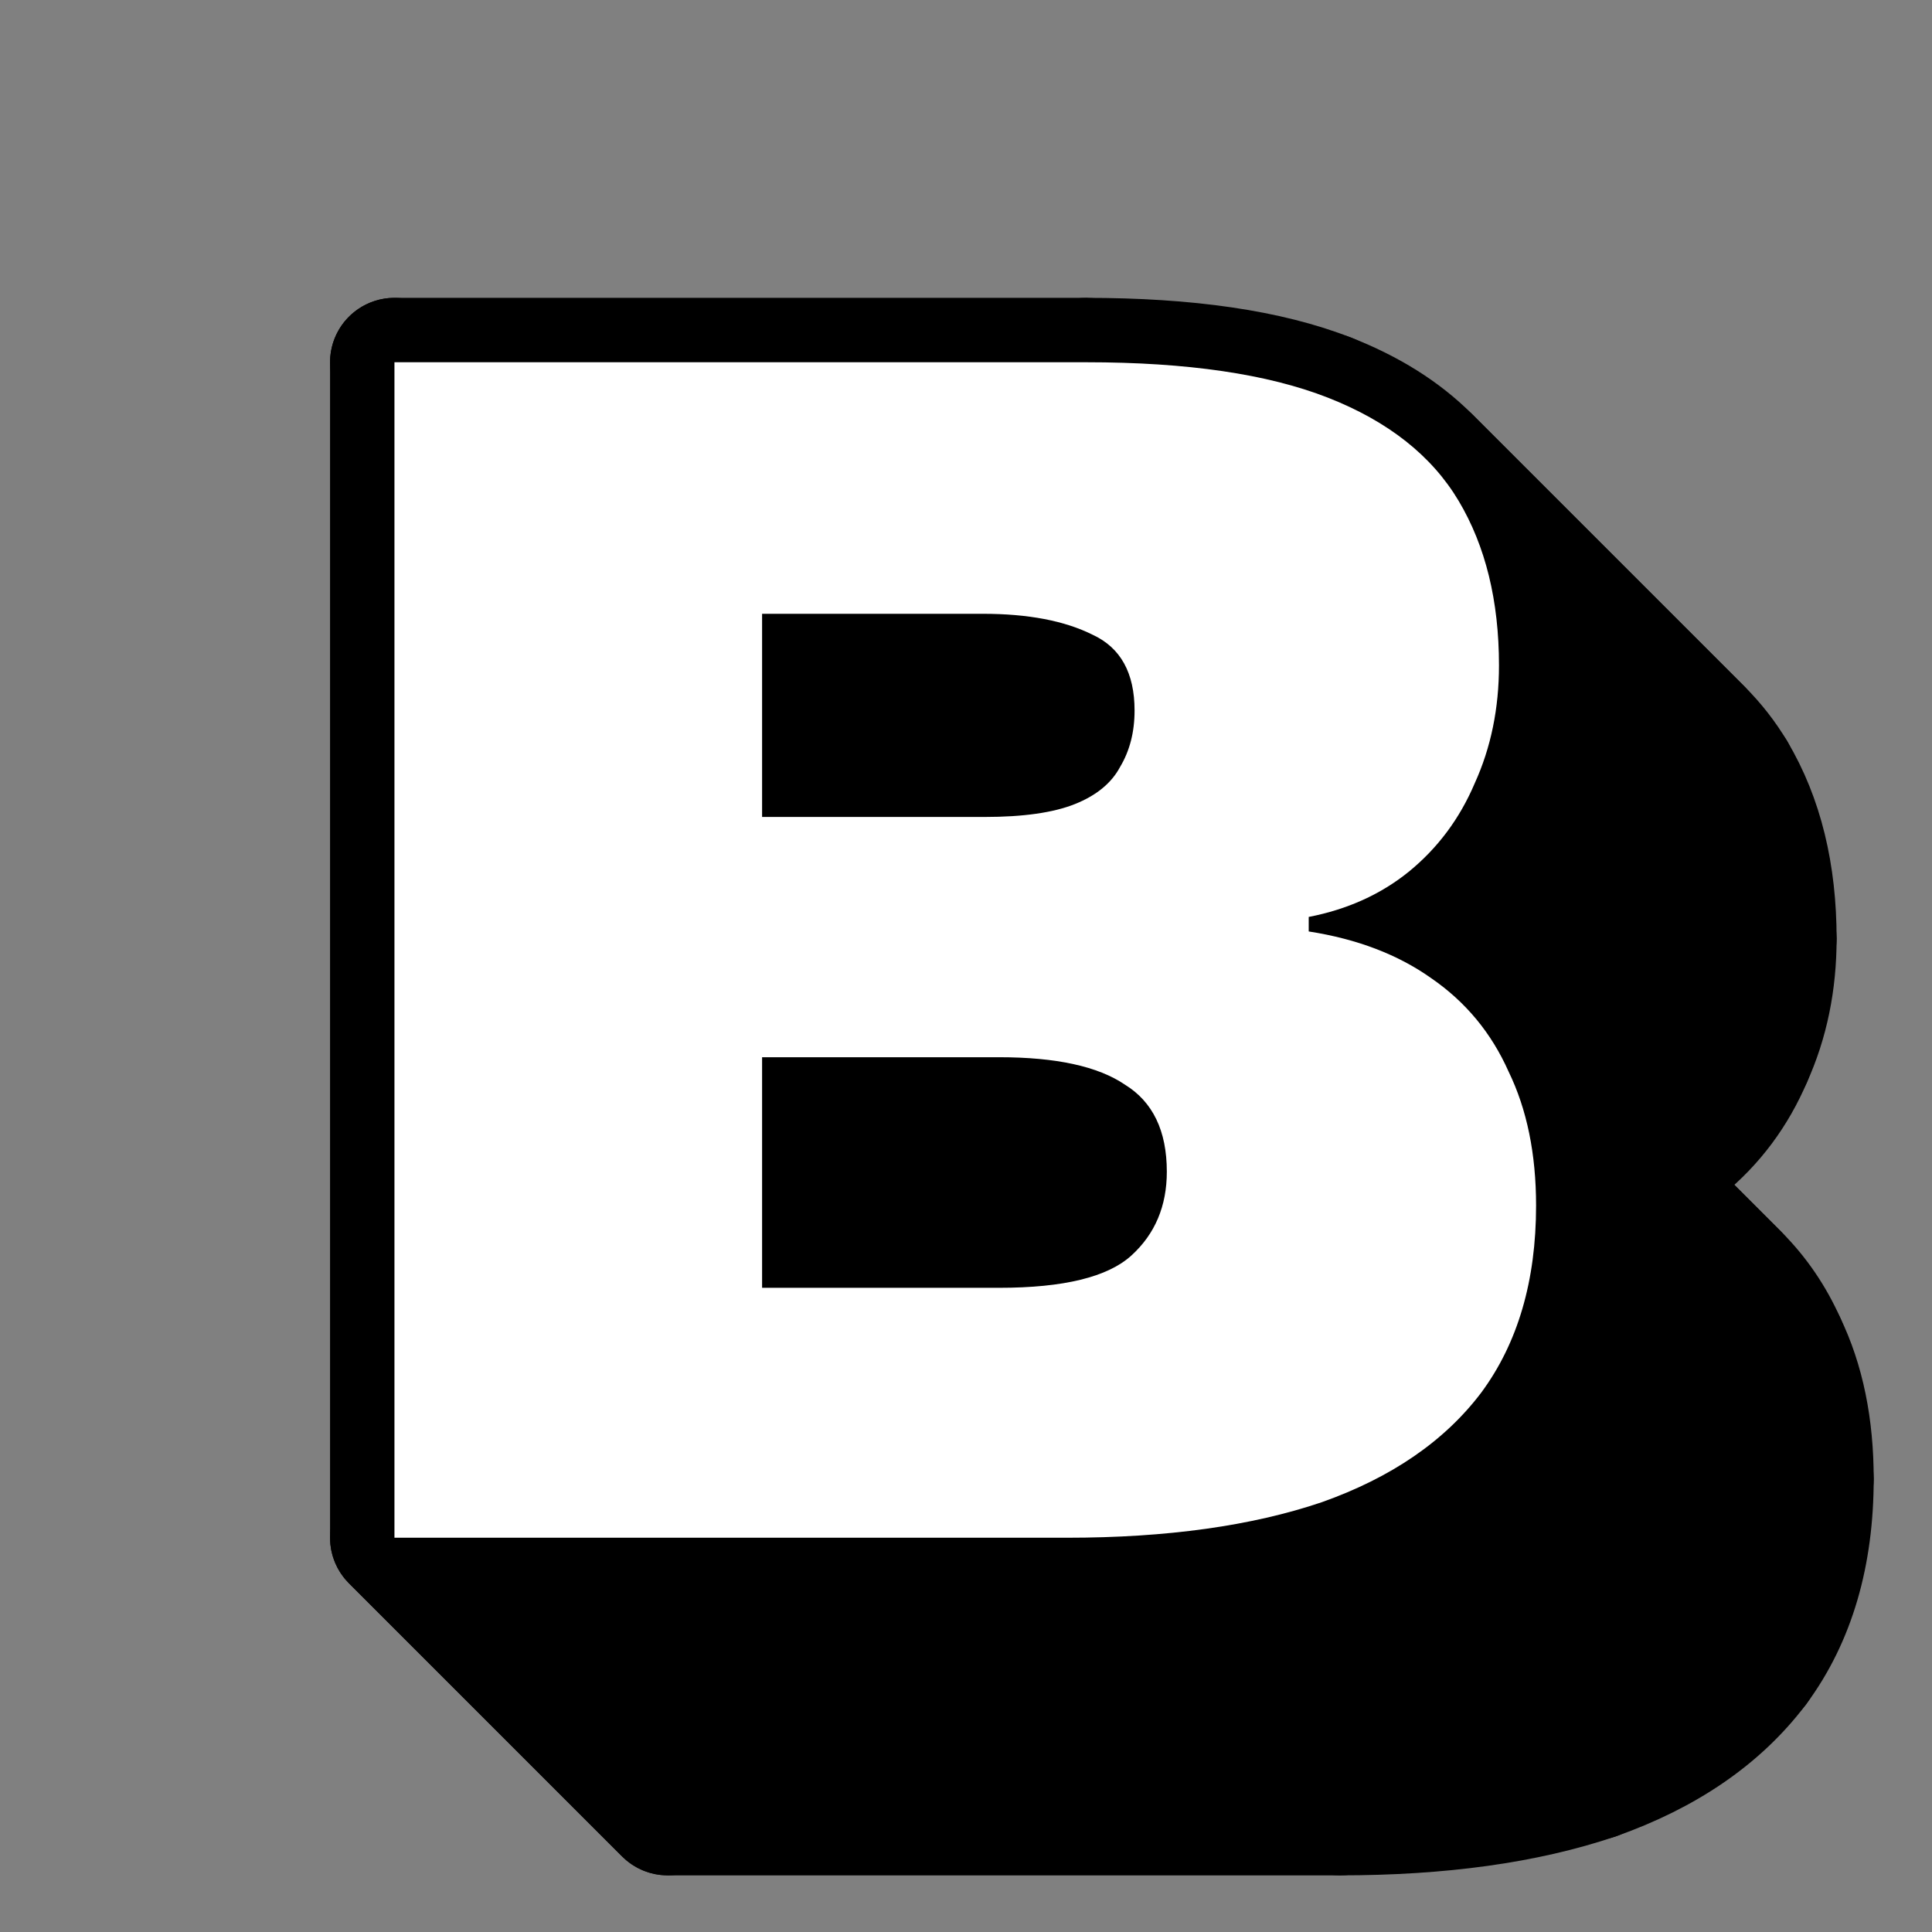 <svg width="240" height="240" viewBox="0 0 240 240" fill="none" xmlns="http://www.w3.org/2000/svg">
<rect x="0" y="0" width="240" height="240" fill="#808080" stroke="none"/>
<path d="M82.941 224.964V78.941H168.872C181.425 78.941 191.44 80.41 198.918 83.348C203.901 85.305 207.965 87.856 211.109 90.999C212.684 92.573 214.029 94.296 215.143 96.167C218.481 101.776 220.151 108.586 220.151 116.599C220.151 121.94 219.149 126.814 217.146 131.221C215.277 135.628 212.539 139.3 208.934 142.238C205.462 145.042 201.322 146.912 196.515 147.846V149.649C202.524 150.584 207.598 152.52 211.738 155.458C213.16 156.436 214.464 157.517 215.65 158.702C218.026 161.077 219.927 163.869 221.352 167.076C223.623 171.749 224.758 177.291 224.758 183.701C224.758 193.049 222.488 200.794 217.947 206.937C213.407 212.946 206.797 217.486 198.117 220.557C189.437 223.495 178.888 224.964 166.469 224.964H82.941ZM128.611 193.917H158.056C166.068 193.917 171.543 192.581 174.481 189.911C177.419 187.24 178.888 183.768 178.888 179.495C178.888 175.478 177.8 172.382 175.625 170.206C175.052 169.633 174.404 169.124 173.68 168.678C170.341 166.408 165.133 165.273 158.056 165.273H128.611V193.917ZM128.611 135.427H156.253C161.06 135.427 164.799 134.893 167.47 133.825C170.141 132.757 172.01 131.221 173.079 129.218C174.281 127.215 174.882 124.878 174.882 122.207C174.882 118.869 173.996 116.315 172.226 114.544C171.517 113.834 170.666 113.251 169.674 112.793C166.202 111.057 161.661 110.189 156.053 110.189H128.611V135.427Z" fill="black"/>
<path d="M49 41C47.382 41 45.924 41.975 45.304 43.469C44.685 44.964 45.028 46.684 46.172 47.828L80.113 81.77C80.863 82.52 81.88 82.941 82.941 82.941H168.872C170.49 82.941 171.949 81.967 172.568 80.472C173.187 78.977 172.845 77.257 171.701 76.113L137.76 42.172C137.009 41.421 135.992 41 134.931 41H49Z" fill="black" stroke="black" stroke-width="8" stroke-linejoin="round"/>
<path d="M45 191.023C45 192.084 45.421 193.101 46.172 193.851L80.113 227.793C81.257 228.936 82.977 229.279 84.472 228.66C85.967 228.04 86.941 226.582 86.941 224.964V78.941C86.941 77.88 86.52 76.863 85.77 76.113L51.828 42.172C50.684 41.028 48.964 40.685 47.469 41.304C45.975 41.924 45 43.382 45 45V191.023Z" fill="black" stroke="black" stroke-width="8" stroke-linejoin="round"/>
<path d="M97.498 73.419C96.354 72.275 94.634 71.933 93.139 72.552C91.644 73.171 90.67 74.63 90.67 76.248V101.486C90.67 102.547 91.091 103.564 91.841 104.315L125.782 138.256C126.926 139.4 128.647 139.742 130.142 139.123C131.636 138.504 132.611 137.045 132.611 135.427V110.189C132.611 109.128 132.189 108.111 131.439 107.36L97.498 73.419Z" fill="black" stroke="black" stroke-width="8" stroke-linejoin="round"/>
<path d="M124.94 73.419C124.19 72.669 123.173 72.248 122.112 72.248H94.67C93.052 72.248 91.593 73.222 90.974 74.717C90.355 76.212 90.697 77.932 91.841 79.076L125.782 113.017C126.533 113.767 127.55 114.189 128.611 114.189H156.053C157.671 114.189 159.129 113.214 159.748 111.72C160.367 110.225 160.025 108.504 158.881 107.36L124.94 73.419Z" fill="black" stroke="black" stroke-width="8" stroke-linejoin="round"/>
<path d="M134.931 41C133.313 41 131.855 41.975 131.236 43.469C130.617 44.964 130.959 46.684 132.103 47.828L166.044 81.77C166.794 82.52 167.811 82.941 168.872 82.941C181.174 82.941 190.63 84.389 197.456 87.071C199.219 87.764 201.226 87.124 202.264 85.54C203.302 83.955 203.086 81.859 201.747 80.519L167.806 46.578C167.417 46.189 166.952 45.885 166.44 45.684C158.309 42.489 147.734 41 134.931 41Z" fill="black" stroke="black" stroke-width="8" stroke-linejoin="round"/>
<path d="M138.561 76.023C138.257 75.719 137.906 75.466 137.521 75.274C133.303 73.165 128.085 72.248 122.112 72.248C120.494 72.248 119.035 73.222 118.416 74.717C117.797 76.212 118.139 77.932 119.283 79.076L153.224 113.017C153.974 113.767 154.992 114.189 156.053 114.189C161.297 114.189 165.159 115.008 167.885 116.37C169.639 117.248 171.771 116.723 172.919 115.132C174.066 113.54 173.889 111.352 172.502 109.964L138.561 76.023Z" fill="black" stroke="black" stroke-width="8" stroke-linejoin="round"/>
<path d="M94.67 97.486C93.052 97.486 91.593 98.461 90.974 99.956C90.355 101.45 90.697 103.171 91.841 104.315L125.782 138.256C126.533 139.006 127.55 139.427 128.611 139.427H156.253C157.871 139.427 159.329 138.453 159.949 136.958C160.568 135.463 160.225 133.743 159.082 132.599L125.14 98.658C124.39 97.908 123.373 97.486 122.312 97.486H94.67Z" fill="black" stroke="black" stroke-width="8" stroke-linejoin="round"/>
<path d="M169.395 117.37L169.395 117.37C169.395 117.37 169.395 117.37 169.395 117.37M169.395 117.37L138.561 76.023L135.732 78.852L134.056 82.484C134.659 82.762 135.109 83.084 135.455 83.43L135.456 83.431L167.246 115.221L168.14 116.115L169.395 117.37M169.395 117.37L169.395 117.37M169.395 117.37L169.395 117.37M169.395 117.37C169.049 117.024 168.599 116.702 167.997 116.425C167.569 116.227 167.179 115.955 166.845 115.621L132.904 81.68C131.533 80.31 131.343 78.154 132.451 76.564C133.56 74.974 135.649 74.408 137.409 75.22C138.791 75.858 140.041 76.702 141.113 77.774C141.113 77.774 141.113 77.774 141.113 77.775L175.051 111.712M169.395 117.37L175.051 111.712M175.051 111.712L175.052 111.713L175.051 111.712ZM169.397 117.372C170.96 118.932 173.491 118.931 175.052 117.369C176.613 115.808 176.614 113.277 175.054 111.715L169.397 117.372ZM169.397 117.372L169.397 117.372M169.397 117.372L169.397 117.372M169.395 117.37L169.395 117.37M169.395 117.37L169.395 117.37M169.395 117.37L169.395 117.37M169.395 117.37L169.395 117.37M169.395 117.37L169.395 117.37M169.395 117.37L169.395 117.37M169.395 117.37L169.396 117.37M169.395 117.37L169.396 117.37M169.396 117.37L169.396 117.37M169.396 117.37L169.396 117.37M169.396 117.37L169.396 117.37M169.396 117.37L169.396 117.37M169.396 117.37L169.396 117.37M169.396 117.37L169.396 117.37M169.396 117.37L169.396 117.37M169.396 117.37L169.396 117.37M169.396 117.37L169.396 117.371M169.396 117.37L169.396 117.371M169.396 117.371L169.396 117.371M169.396 117.371L169.396 117.371M169.396 117.371L169.396 117.371M169.396 117.371L169.396 117.371M169.396 117.371L169.396 117.371M169.396 117.371L169.396 117.371M169.396 117.371L169.396 117.371M169.396 117.371L169.396 117.371M169.396 117.371L169.396 117.371M169.396 117.371L169.396 117.371M169.396 117.371L169.396 117.371M169.396 117.371L169.396 117.371M169.396 117.371L169.396 117.371M169.396 117.371L169.396 117.371M169.396 117.371L169.396 117.371M169.396 117.371L169.396 117.371M169.396 117.371L169.396 117.371M169.396 117.371L169.396 117.371M169.396 117.371L169.396 117.371M169.396 117.371L169.396 117.371M169.396 117.371L169.396 117.371M169.396 117.371L169.396 117.371M169.396 117.371L169.396 117.371M169.396 117.371L169.396 117.371M169.396 117.371L169.396 117.371M169.396 117.371L169.396 117.371M169.396 117.371L169.396 117.371M169.396 117.371L169.396 117.371M169.396 117.371L169.396 117.371M169.396 117.371L169.396 117.371M169.396 117.371L169.396 117.371M169.396 117.371L169.396 117.371M169.396 117.371L169.396 117.371M169.396 117.371L169.396 117.371M169.396 117.371L169.396 117.371M169.396 117.371L169.396 117.371M169.396 117.371L169.396 117.371M169.396 117.371L169.396 117.371M169.396 117.371L169.396 117.371M169.396 117.371L169.396 117.371M169.396 117.371L169.396 117.371M169.396 117.371L169.396 117.371M169.396 117.371L169.396 117.371M169.396 117.371L169.396 117.371M169.396 117.371L169.396 117.371M169.396 117.371L169.396 117.371M169.396 117.371L169.396 117.371M169.396 117.371L169.396 117.371M169.396 117.371L169.396 117.371M169.396 117.371L169.396 117.371M169.396 117.371L169.396 117.371M169.396 117.371L169.396 117.371M169.396 117.371L169.396 117.371M169.396 117.371L169.396 117.371M169.396 117.371L169.396 117.371M169.396 117.371L169.396 117.371M169.396 117.371L169.396 117.371M169.396 117.371L169.396 117.371M169.396 117.371L169.396 117.371M169.396 117.371L169.396 117.371M169.396 117.371L169.396 117.371M169.396 117.371L169.396 117.371M169.396 117.371L169.396 117.371M169.396 117.371L169.396 117.371M169.396 117.371L169.396 117.371M169.396 117.371L169.396 117.371M169.396 117.371L169.396 117.371M169.396 117.371L169.396 117.371M169.396 117.371L169.396 117.371M169.396 117.371L169.396 117.371M169.396 117.371L169.396 117.371M169.396 117.371L169.396 117.371M169.396 117.371L169.396 117.371M169.396 117.371L169.396 117.371M169.396 117.371L169.396 117.371M169.396 117.371L169.396 117.371M169.396 117.371L169.396 117.371M169.396 117.371L169.396 117.371M169.396 117.371L169.397 117.371M169.396 117.371L169.397 117.371M169.397 117.371L169.397 117.371M169.397 117.371L169.397 117.371M169.397 117.371L169.397 117.371M169.397 117.371L169.397 117.371M169.397 117.371L169.397 117.371M169.397 117.371L169.397 117.371M169.397 117.371L169.397 117.372M169.397 117.371L169.397 117.372M169.397 117.372L169.397 117.372M169.397 117.372L169.397 117.372M169.397 117.372L169.397 117.372M169.397 117.372L169.397 117.372M169.397 117.372L169.397 117.372M169.397 117.372L169.397 117.372M169.397 117.372L169.397 117.372M169.397 117.372L169.397 117.372M169.397 117.372L169.397 117.372M169.397 117.372L169.397 117.372M169.397 117.372L169.397 117.372M169.397 117.372L169.397 117.372M169.397 117.372L169.397 117.372M169.397 117.372L169.397 117.372M169.397 117.372L169.397 117.372M169.397 117.372L169.397 117.372M169.397 117.372L169.397 117.372M169.397 117.372L169.397 117.372M169.397 117.372L169.397 117.372M169.397 117.372L169.397 117.372M169.397 117.372L169.397 117.372M169.397 117.372L169.397 117.372M169.397 117.372L169.397 117.372M169.397 117.372L169.397 117.372M169.397 117.372L169.397 117.372M169.397 117.372L169.397 117.372M169.397 117.372L169.397 117.372M169.397 117.372L169.397 117.372M169.397 117.372L169.397 117.372M169.397 117.372L169.397 117.372M169.397 117.372L169.397 117.372M169.397 117.372L169.397 117.372M169.397 117.372L169.397 117.372M169.397 117.372L169.397 117.372M169.397 117.372L169.397 117.372M169.397 117.372L169.397 117.372M169.397 117.372L169.397 117.372M169.397 117.372L169.397 117.372M169.397 117.372L169.397 117.372M169.397 117.372L169.397 117.372M169.397 117.372L169.397 117.372M169.397 117.372L169.397 117.372M172.223 114.541L172.226 114.544" fill="black" stroke="black" stroke-width="8" stroke-linejoin="round"/>
<path d="M136.94 88.266C136.94 89.327 137.362 90.344 138.112 91.094L172.053 125.036C173.197 126.18 174.918 126.522 176.412 125.903C177.907 125.284 178.882 123.825 178.882 122.207C178.882 118.173 177.798 114.461 175.055 111.716L175.054 111.715L141.113 77.775L141.113 77.774C139.551 76.212 137.018 76.212 135.456 77.774C133.894 79.335 133.894 81.868 135.455 83.43C135.456 83.43 135.456 83.431 135.456 83.431C136.253 84.229 136.94 85.625 136.94 88.266Z" fill="black" stroke="black" stroke-width="8" stroke-linejoin="round"/>
<path d="M166.44 45.684C164.676 44.991 162.669 45.63 161.631 47.215C160.593 48.8 160.809 50.896 162.149 52.235L196.09 86.176C196.479 86.565 196.944 86.87 197.456 87.071C202.028 88.867 205.596 91.144 208.281 93.827C208.281 93.827 208.281 93.828 208.282 93.828C209.844 95.389 212.376 95.389 213.938 93.827C215.5 92.265 215.5 89.732 213.938 88.17L213.937 88.169L179.997 54.229L179.996 54.228C176.391 50.626 171.832 47.802 166.44 45.684Z" fill="black" stroke="black" stroke-width="8" stroke-linejoin="round"/>
<path d="M122.312 97.486C120.694 97.486 119.236 98.461 118.616 99.956C117.997 101.45 118.34 103.171 119.484 104.315L153.425 138.256C154.175 139.006 155.192 139.427 156.253 139.427C161.274 139.427 165.599 138.881 168.956 137.539C170.204 137.039 171.118 135.946 171.389 134.629C171.659 133.312 171.249 131.947 170.299 130.996L136.358 97.055C135.226 95.924 133.529 95.576 132.044 96.17C130.058 96.964 126.906 97.486 122.312 97.486Z" fill="black" stroke="black" stroke-width="8" stroke-linejoin="round"/>
<path d="M135.708 93.219C134.763 94.793 135.011 96.807 136.309 98.105L170.25 132.046C171.121 132.917 172.345 133.338 173.567 133.188C174.79 133.037 175.875 132.332 176.509 131.276C178.135 128.566 178.882 125.497 178.882 122.207C178.882 121.146 178.46 120.129 177.71 119.379L143.769 85.438C142.625 84.294 140.904 83.951 139.41 84.57C137.915 85.19 136.94 86.648 136.94 88.266C136.94 90.318 136.486 91.922 135.708 93.219Z" fill="black" stroke="black" stroke-width="8" stroke-linejoin="round"/>
<path d="M132.043 96.17C130.795 96.669 129.881 97.762 129.611 99.079C129.34 100.397 129.75 101.761 130.701 102.712L164.642 136.653C165.773 137.785 167.47 138.133 168.956 137.539C172.262 136.216 174.988 134.138 176.608 131.1C177.437 129.547 177.152 127.634 175.907 126.389L141.966 92.448C141.07 91.552 139.802 91.134 138.549 91.32C137.295 91.507 136.205 92.276 135.608 93.394C135.092 94.362 134.078 95.356 132.043 96.17Z" fill="black" stroke="black" stroke-width="8" stroke-linejoin="round"/>
<path d="M174.341 59.887L174.35 59.896C174.35 59.896 174.35 59.896 174.35 59.897C175.692 61.239 176.827 62.696 177.765 64.272C177.934 64.557 178.139 64.82 178.373 65.055L212.315 98.996C213.741 100.422 216.007 100.563 217.599 99.325C219.191 98.086 219.612 95.855 218.58 94.121C217.292 91.958 215.742 89.973 213.937 88.169L180.008 54.24L180.007 54.24C180.007 54.239 180.006 54.239 180.006 54.239L179.996 54.228L179.996 54.228C178.433 52.678 175.909 52.681 174.351 54.239C172.792 55.798 172.788 58.324 174.341 59.887L174.341 59.887Z" fill="black" stroke="black" stroke-width="8" stroke-linejoin="round"/>
<path d="M97.498 128.503C96.354 127.359 94.634 127.017 93.139 127.636C91.644 128.255 90.67 129.714 90.67 131.332V159.976C90.67 161.036 91.091 162.054 91.841 162.804L125.782 196.745C126.926 197.889 128.647 198.231 130.142 197.612C131.636 196.993 132.611 195.535 132.611 193.917V165.273C132.611 164.212 132.189 163.195 131.439 162.444L97.498 128.503Z" fill="black" stroke="black" stroke-width="8" stroke-linejoin="round"/>
<path d="M126.943 128.503C126.193 127.753 125.176 127.332 124.115 127.332H94.67C93.052 127.332 91.593 128.306 90.974 129.801C90.355 131.296 90.697 133.016 91.841 134.16L125.782 168.101C126.533 168.851 127.55 169.273 128.611 169.273H158.056C159.674 169.273 161.132 168.298 161.751 166.804C162.37 165.309 162.028 163.588 160.884 162.444L126.943 128.503Z" fill="black" stroke="black" stroke-width="8" stroke-linejoin="round"/>
<path d="M184.03 59.398C182.604 57.971 180.338 57.83 178.746 59.069C177.153 60.308 176.733 62.539 177.765 64.272C180.659 69.135 182.209 75.202 182.209 82.657C182.209 83.718 182.631 84.736 183.381 85.486L217.322 119.427C218.466 120.571 220.187 120.913 221.681 120.294C223.176 119.675 224.151 118.216 224.151 116.599C224.151 108.03 222.362 100.476 218.58 94.121C218.41 93.836 218.206 93.574 217.971 93.339L184.03 59.398Z" fill="black" stroke="black" stroke-width="8" stroke-linejoin="round"/>
<path d="M142.567 131.909C142.389 131.731 142.195 131.57 141.988 131.429C137.652 128.481 131.462 127.332 124.115 127.332C122.497 127.332 121.038 128.306 120.419 129.801C119.8 131.296 120.142 133.016 121.286 134.16L155.227 168.101C155.978 168.851 156.995 169.273 158.056 169.273C164.863 169.273 169.09 170.394 171.43 171.986C173.137 173.146 175.446 172.818 176.761 171.228C178.077 169.638 177.967 167.309 176.508 165.85L142.567 131.909Z" fill="black" stroke="black" stroke-width="8" stroke-linejoin="round"/>
<path d="M94.67 155.976C93.052 155.976 91.593 156.95 90.974 158.445C90.355 159.94 90.697 161.66 91.841 162.804L125.782 196.745C126.533 197.495 127.55 197.917 128.611 197.917H158.056C159.674 197.917 161.132 196.942 161.751 195.447C162.37 193.953 162.028 192.232 160.884 191.088L126.943 157.147C126.193 156.397 125.176 155.976 124.115 155.976H94.67Z" fill="black" stroke="black" stroke-width="8" stroke-linejoin="round"/>
<path d="M189.038 79.829C187.894 78.685 186.173 78.343 184.679 78.962C183.184 79.581 182.209 81.04 182.209 82.657C182.209 87.487 181.307 91.789 179.563 95.625C178.873 97.142 179.197 98.929 180.376 100.108L214.318 134.049C215.245 134.977 216.569 135.391 217.86 135.157C219.151 134.923 220.245 134.07 220.787 132.876C223.05 127.898 224.151 122.452 224.151 116.599C224.151 115.538 223.729 114.52 222.979 113.77L189.038 79.829Z" fill="black" stroke="black" stroke-width="8" stroke-linejoin="round"/>
<path d="M178.454 167.378C178.453 167.377 178.452 167.376 178.451 167.375L178.45 167.374L144.513 133.437C144.513 133.437 144.513 133.437 144.512 133.437C143.708 132.632 142.812 131.931 141.835 131.33C140.107 130.267 137.857 130.666 136.6 132.258C135.342 133.85 135.476 136.131 136.91 137.565L170.851 171.507C171.072 171.727 171.318 171.921 171.583 172.085C172.053 172.374 172.453 172.691 172.794 173.032L172.794 173.032L172.794 173.032L172.794 173.032L172.794 173.032L172.794 173.032L172.794 173.032L172.794 173.032L172.794 173.032L172.794 173.032L172.794 173.032L172.794 173.032L172.794 173.032L172.794 173.032L172.794 173.032L172.794 173.032L172.794 173.032L172.794 173.032L172.794 173.032L172.794 173.032L172.794 173.032L172.794 173.032L172.794 173.032L172.794 173.032L172.794 173.032L172.794 173.032L178.454 167.378ZM178.454 167.378C180.013 168.94 180.012 171.47 178.451 173.031C176.89 174.593 174.359 174.594 172.797 173.035L178.454 167.378Z" fill="black" stroke="black" stroke-width="8" stroke-linejoin="round"/>
<path d="M165.402 111.077C164.258 109.933 162.537 109.591 161.043 110.21C159.548 110.829 158.573 112.287 158.573 113.905V115.708C158.573 116.769 158.995 117.786 159.745 118.536L193.686 152.478C194.83 153.621 196.551 153.964 198.045 153.345C199.54 152.725 200.515 151.267 200.515 149.649V147.846C200.515 146.785 200.093 145.768 199.343 145.018L165.402 111.077Z" fill="black" stroke="black" stroke-width="8" stroke-linejoin="round"/>
<path d="M177.821 105.468C176.375 104.022 174.07 103.9 172.479 105.185C169.563 107.54 166.04 109.156 161.81 109.979C160.358 110.261 159.181 111.321 158.748 112.736C158.316 114.15 158.699 115.688 159.745 116.734L193.686 150.675C194.626 151.615 195.973 152.027 197.278 151.773C202.663 150.726 207.419 148.603 211.447 145.35C212.329 144.637 212.868 143.583 212.928 142.45C212.988 141.317 212.564 140.212 211.762 139.409L177.821 105.468Z" fill="black" stroke="black" stroke-width="8" stroke-linejoin="round"/>
<path d="M135.356 188.195C134.606 187.444 133.588 187.023 132.528 187.023H49C47.382 187.023 45.924 187.998 45.304 189.492C44.685 190.987 45.028 192.707 46.172 193.851L80.113 227.792C80.863 228.543 81.88 228.964 82.941 228.964H166.469C168.087 228.964 169.545 227.99 170.164 226.495C170.783 225 170.441 223.28 169.297 222.136L135.356 188.195Z" fill="black" stroke="black" stroke-width="8" stroke-linejoin="round"/>
<path d="M186.033 94.451C185.093 93.511 183.747 93.1 182.441 93.353C181.136 93.607 180.042 94.493 179.523 95.718C177.9 99.543 175.551 102.681 172.466 105.196C171.588 105.91 171.055 106.963 170.998 108.093C170.94 109.223 171.364 110.325 172.164 111.125L206.105 145.066C207.556 146.517 209.869 146.635 211.46 145.339C215.585 141.977 218.712 137.771 220.828 132.783C221.465 131.282 221.127 129.545 219.974 128.392L186.033 94.451Z" fill="black" stroke="black" stroke-width="8" stroke-linejoin="round"/>
<path d="M140.946 145.554C140.946 146.614 141.368 147.632 142.118 148.382L176.059 182.323C177.203 183.467 178.924 183.809 180.418 183.19C181.913 182.571 182.888 181.113 182.888 179.495C182.888 174.755 181.588 170.513 178.454 167.378L178.454 167.378L144.513 133.437L144.512 133.437C142.95 131.875 140.418 131.875 138.856 133.436C137.294 134.998 137.293 137.531 138.855 139.093C138.855 139.093 138.855 139.093 138.856 139.094C140.072 140.311 140.946 142.261 140.946 145.554Z" fill="black" stroke="black" stroke-width="8" stroke-linejoin="round"/>
<path d="M163.188 111.755C161.478 111.489 159.791 112.354 159.007 113.897C158.223 115.44 158.521 117.312 159.745 118.536L193.686 152.477C194.286 153.077 195.061 153.471 195.9 153.602C201.416 154.46 205.879 156.205 209.423 158.72C211.118 159.923 213.453 159.627 214.794 158.039C216.135 156.451 216.036 154.1 214.566 152.63L180.625 118.688C180.466 118.53 180.295 118.385 180.112 118.255C175.376 114.894 169.69 112.767 163.188 111.755Z" fill="black" stroke="black" stroke-width="8" stroke-linejoin="round"/>
<path d="M124.115 155.976C122.497 155.976 121.038 156.95 120.419 158.445C119.8 159.94 120.142 161.66 121.286 162.804L155.227 196.745C155.978 197.495 156.995 197.917 158.056 197.917C166.2 197.917 173.042 196.624 177.172 192.87C177.981 192.134 178.454 191.099 178.48 190.006C178.506 188.912 178.083 187.856 177.309 187.082L143.368 153.141C141.858 151.631 139.429 151.573 137.849 153.01C136.103 154.597 131.995 155.976 124.115 155.976Z" fill="black" stroke="black" stroke-width="8" stroke-linejoin="round"/>
<path d="M137.849 153.01C137.04 153.745 136.567 154.781 136.541 155.874C136.515 156.968 136.938 158.024 137.711 158.798L171.652 192.739C173.162 194.249 175.592 194.307 177.172 192.87C181.012 189.379 182.888 184.798 182.888 179.495C182.888 178.434 182.466 177.416 181.716 176.666L147.775 142.725C146.631 141.581 144.91 141.239 143.416 141.858C141.921 142.477 140.946 143.936 140.946 145.554C140.946 148.796 139.884 151.16 137.849 153.01Z" fill="black" stroke="black" stroke-width="8" stroke-linejoin="round"/>
<path d="M180.063 118.221C178.359 117.049 176.044 117.369 174.721 118.959C173.399 120.548 173.506 122.883 174.968 124.345L208.909 158.286C209.082 158.459 209.27 158.616 209.472 158.754C210.699 159.598 211.814 160.524 212.822 161.532C214.385 163.093 216.917 163.093 218.479 161.53C220.04 159.968 220.04 157.436 218.478 155.874L218.478 155.873C218.476 155.872 218.474 155.87 218.472 155.868L184.537 121.933L184.536 121.932C183.173 120.57 181.68 119.333 180.063 118.221Z" fill="black" stroke="black" stroke-width="8" stroke-linejoin="round"/>
<path d="M178.881 127.59L178.89 127.599C178.89 127.599 178.89 127.599 178.89 127.6C180.899 129.61 182.523 131.985 183.756 134.759C183.955 135.208 184.236 135.616 184.583 135.963L218.524 169.904C219.887 171.267 222.028 171.464 223.617 170.373C225.206 169.282 225.791 167.213 225.008 165.451C223.392 161.816 221.217 158.612 218.478 155.874C218.478 155.874 218.478 155.873 218.478 155.873L184.548 121.944L184.547 121.943C184.547 121.943 184.547 121.942 184.546 121.942L184.536 121.932L184.536 121.932C182.974 120.381 180.449 120.384 178.891 121.942C177.331 123.501 177.328 126.027 178.881 127.59L178.881 127.59Z" fill="black" stroke="black" stroke-width="8" stroke-linejoin="round"/>
<path d="M190.24 130.306C188.859 128.925 186.682 128.743 185.091 129.876C183.5 131.009 182.96 133.125 183.813 134.882C185.764 138.899 186.817 143.817 186.817 149.76C186.817 150.821 187.238 151.838 187.988 152.588L221.929 186.529C223.073 187.673 224.794 188.016 226.288 187.397C227.783 186.777 228.758 185.319 228.758 183.701C228.758 176.824 227.54 170.659 224.95 165.328C224.756 164.927 224.496 164.562 224.181 164.247L190.24 130.306Z" fill="black" stroke="black" stroke-width="8" stroke-linejoin="round"/>
<path d="M167.004 183.788C165.928 182.712 164.335 182.339 162.893 182.827C154.744 185.586 144.655 187.023 132.528 187.023C130.91 187.023 129.451 187.998 128.832 189.492C128.213 190.987 128.555 192.707 129.699 193.851L163.64 227.792C164.39 228.543 165.408 228.964 166.469 228.964C179.179 228.964 190.189 227.464 199.399 224.346C200.709 223.903 201.697 222.814 202.012 221.467C202.327 220.121 201.923 218.707 200.945 217.729L167.004 183.788Z" fill="black" stroke="black" stroke-width="8" stroke-linejoin="round"/>
<path d="M193.645 146.932C192.501 145.788 190.78 145.445 189.286 146.064C187.791 146.684 186.817 148.142 186.817 149.76C186.817 158.447 184.716 165.306 180.789 170.618C179.613 172.21 179.778 174.424 181.178 175.824L215.119 209.765C215.942 210.588 217.084 211.012 218.245 210.925C219.406 210.839 220.472 210.251 221.164 209.314C226.318 202.341 228.758 193.709 228.758 183.701C228.758 182.64 228.336 181.623 227.586 180.873L193.645 146.932Z" fill="black" stroke="black" stroke-width="8" stroke-linejoin="round"/>
<path d="M186.835 170.167C186.016 169.349 184.884 168.925 183.73 169.005C182.575 169.085 181.512 169.661 180.815 170.584C176.843 175.841 170.948 179.977 162.842 182.845C161.547 183.303 160.578 184.394 160.275 185.733C159.971 187.072 160.376 188.474 161.347 189.445L195.289 223.386C196.379 224.476 197.998 224.842 199.451 224.328C208.704 221.054 216.03 216.109 221.139 209.348C222.342 207.755 222.187 205.519 220.776 204.108L186.835 170.167Z" fill="black" stroke="black" stroke-width="8" stroke-linejoin="round"/>
<path d="M49 191.023V45H134.931C147.484 45 157.499 46.469 164.977 49.407C172.455 52.344 177.863 56.618 181.202 62.226C184.54 67.835 186.209 74.645 186.209 82.657C186.209 87.999 185.208 92.873 183.205 97.28C181.335 101.687 178.598 105.359 174.992 108.297C171.52 111.101 167.381 112.97 162.573 113.905V115.708C168.583 116.643 173.657 118.579 177.797 121.517C182.07 124.455 185.275 128.327 187.411 133.135C189.681 137.808 190.817 143.35 190.817 149.76C190.817 159.108 188.546 166.853 184.006 172.995C179.466 179.005 172.856 183.545 164.176 186.616C155.496 189.554 144.946 191.023 132.528 191.023H49ZM94.67 159.976H124.115C132.127 159.976 137.602 158.64 140.54 155.969C143.478 153.299 144.947 149.827 144.947 145.554C144.947 140.479 143.211 136.874 139.739 134.737C136.4 132.467 131.192 131.332 124.115 131.332H94.67V159.976ZM94.67 101.486H122.312C127.119 101.486 130.858 100.952 133.529 99.884C136.2 98.816 138.069 97.28 139.138 95.277C140.339 93.274 140.94 90.937 140.94 88.266C140.94 83.592 139.204 80.454 135.732 78.852C132.26 77.116 127.72 76.248 122.112 76.248H94.67V101.486Z" fill="white"/>
</svg>
